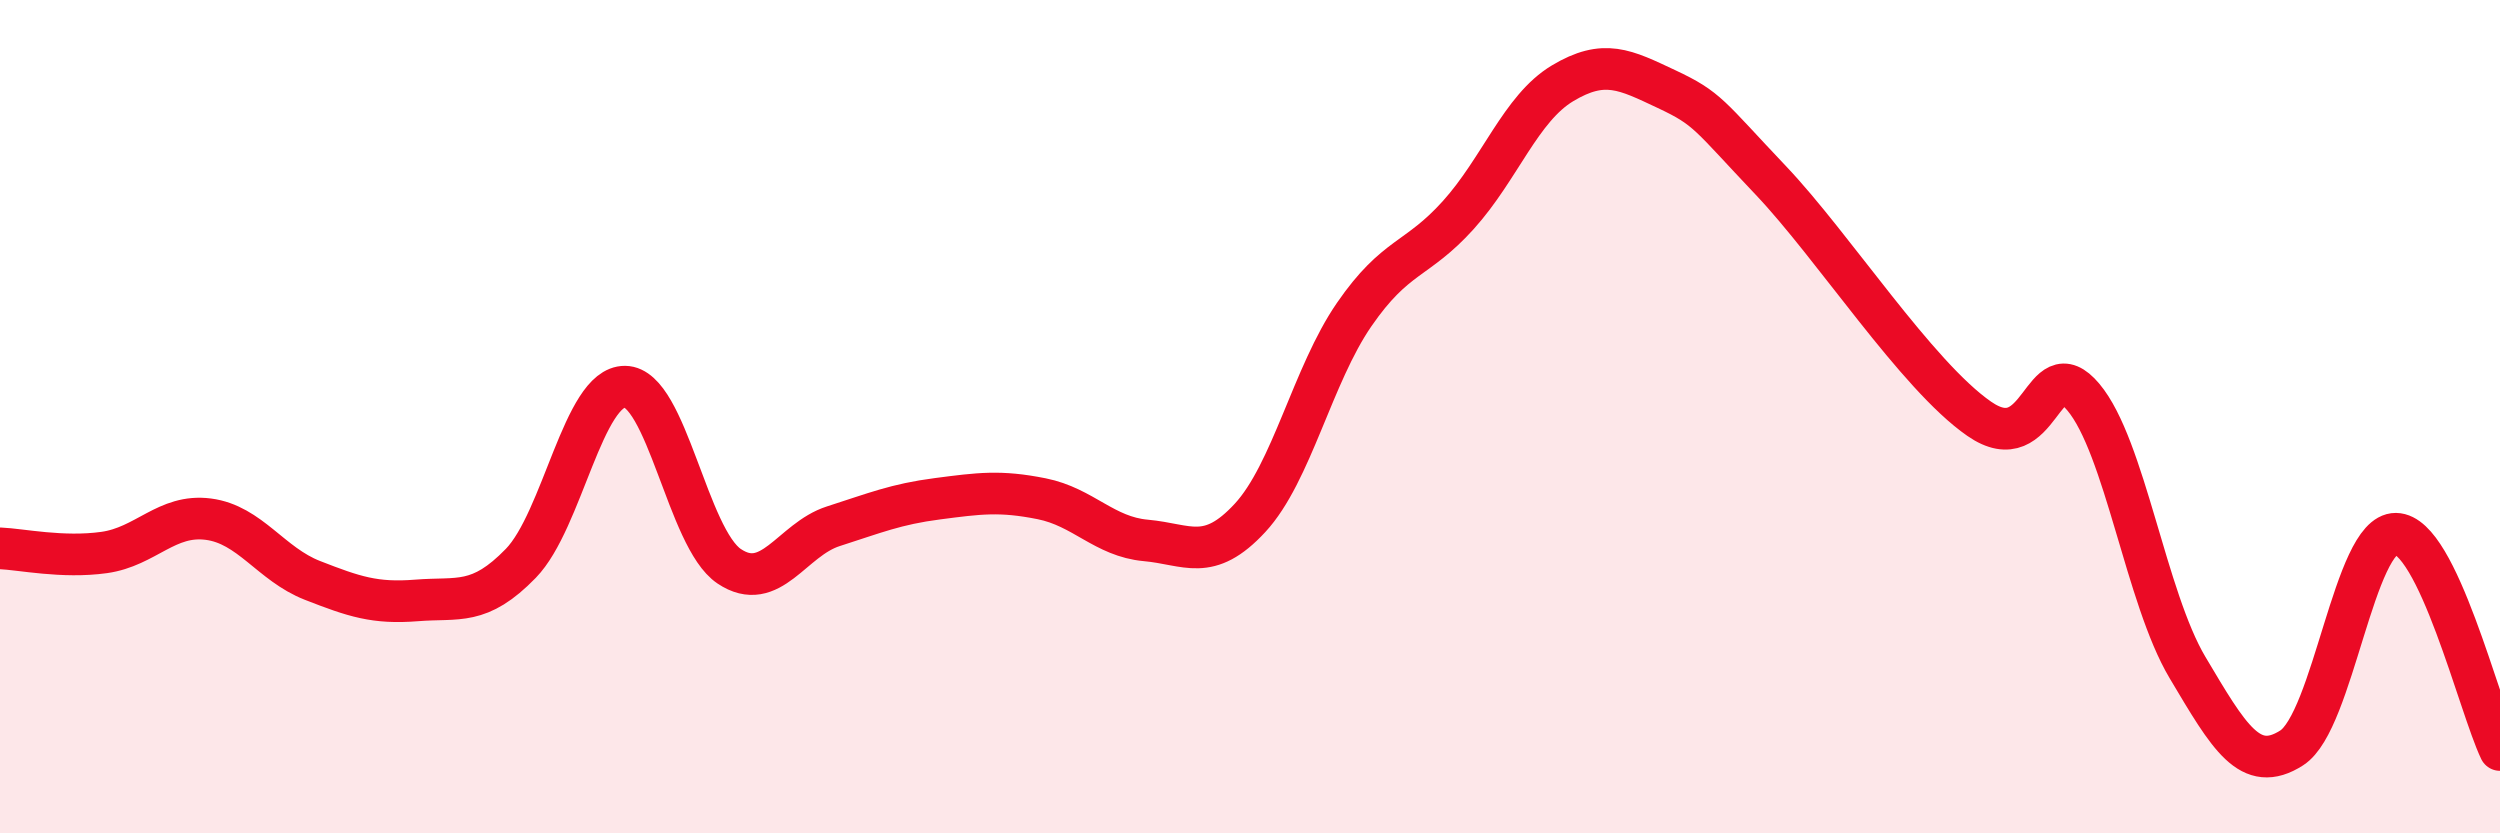 
    <svg width="60" height="20" viewBox="0 0 60 20" xmlns="http://www.w3.org/2000/svg">
      <path
        d="M 0,13.16 C 0.5,13.18 1.5,13.4 2.5,13.26 C 3.5,13.12 4,12.33 5,12.46 C 6,12.59 6.5,13.54 7.5,13.93 C 8.5,14.32 9,14.49 10,14.41 C 11,14.33 11.5,14.55 12.5,13.52 C 13.5,12.49 14,9.27 15,9.28 C 16,9.29 16.5,12.92 17.5,13.59 C 18.5,14.26 19,12.95 20,12.63 C 21,12.31 21.5,12.1 22.5,11.97 C 23.5,11.84 24,11.77 25,11.97 C 26,12.17 26.5,12.88 27.5,12.97 C 28.5,13.06 29,13.51 30,12.43 C 31,11.35 31.5,9 32.5,7.55 C 33.5,6.1 34,6.27 35,5.16 C 36,4.05 36.5,2.6 37.5,2 C 38.5,1.4 39,1.67 40,2.14 C 41,2.61 41,2.75 42.5,4.33 C 44,5.91 46,9.01 47.5,10.05 C 49,11.09 49,8.34 50,9.53 C 51,10.72 51.5,14.34 52.5,16.02 C 53.5,17.7 54,18.59 55,17.95 C 56,17.31 56.5,12.8 57.5,12.81 C 58.5,12.82 59.5,16.96 60,18L60 20L0 20Z"
        fill="#EB0A25"
        opacity="0.1"
        stroke-linecap="round"
        stroke-linejoin="round"
      />
      <path
        d="M 0,13.16 C 0.5,13.18 1.5,13.4 2.5,13.26 C 3.5,13.12 4,12.33 5,12.46 C 6,12.59 6.5,13.54 7.5,13.93 C 8.5,14.32 9,14.49 10,14.41 C 11,14.33 11.5,14.55 12.5,13.52 C 13.5,12.49 14,9.27 15,9.28 C 16,9.29 16.5,12.92 17.5,13.59 C 18.5,14.26 19,12.95 20,12.63 C 21,12.31 21.5,12.1 22.5,11.97 C 23.5,11.84 24,11.77 25,11.97 C 26,12.17 26.5,12.88 27.5,12.97 C 28.5,13.06 29,13.51 30,12.43 C 31,11.35 31.5,9 32.5,7.55 C 33.5,6.1 34,6.27 35,5.16 C 36,4.05 36.5,2.6 37.5,2 C 38.5,1.4 39,1.67 40,2.14 C 41,2.61 41,2.75 42.5,4.33 C 44,5.91 46,9.01 47.5,10.05 C 49,11.09 49,8.34 50,9.53 C 51,10.72 51.5,14.34 52.5,16.02 C 53.5,17.7 54,18.59 55,17.95 C 56,17.31 56.5,12.8 57.5,12.81 C 58.5,12.82 59.5,16.96 60,18"
        stroke="#EB0A25"
        stroke-width="1"
        fill="none"
        stroke-linecap="round"
        stroke-linejoin="round"
      />
    </svg>
  